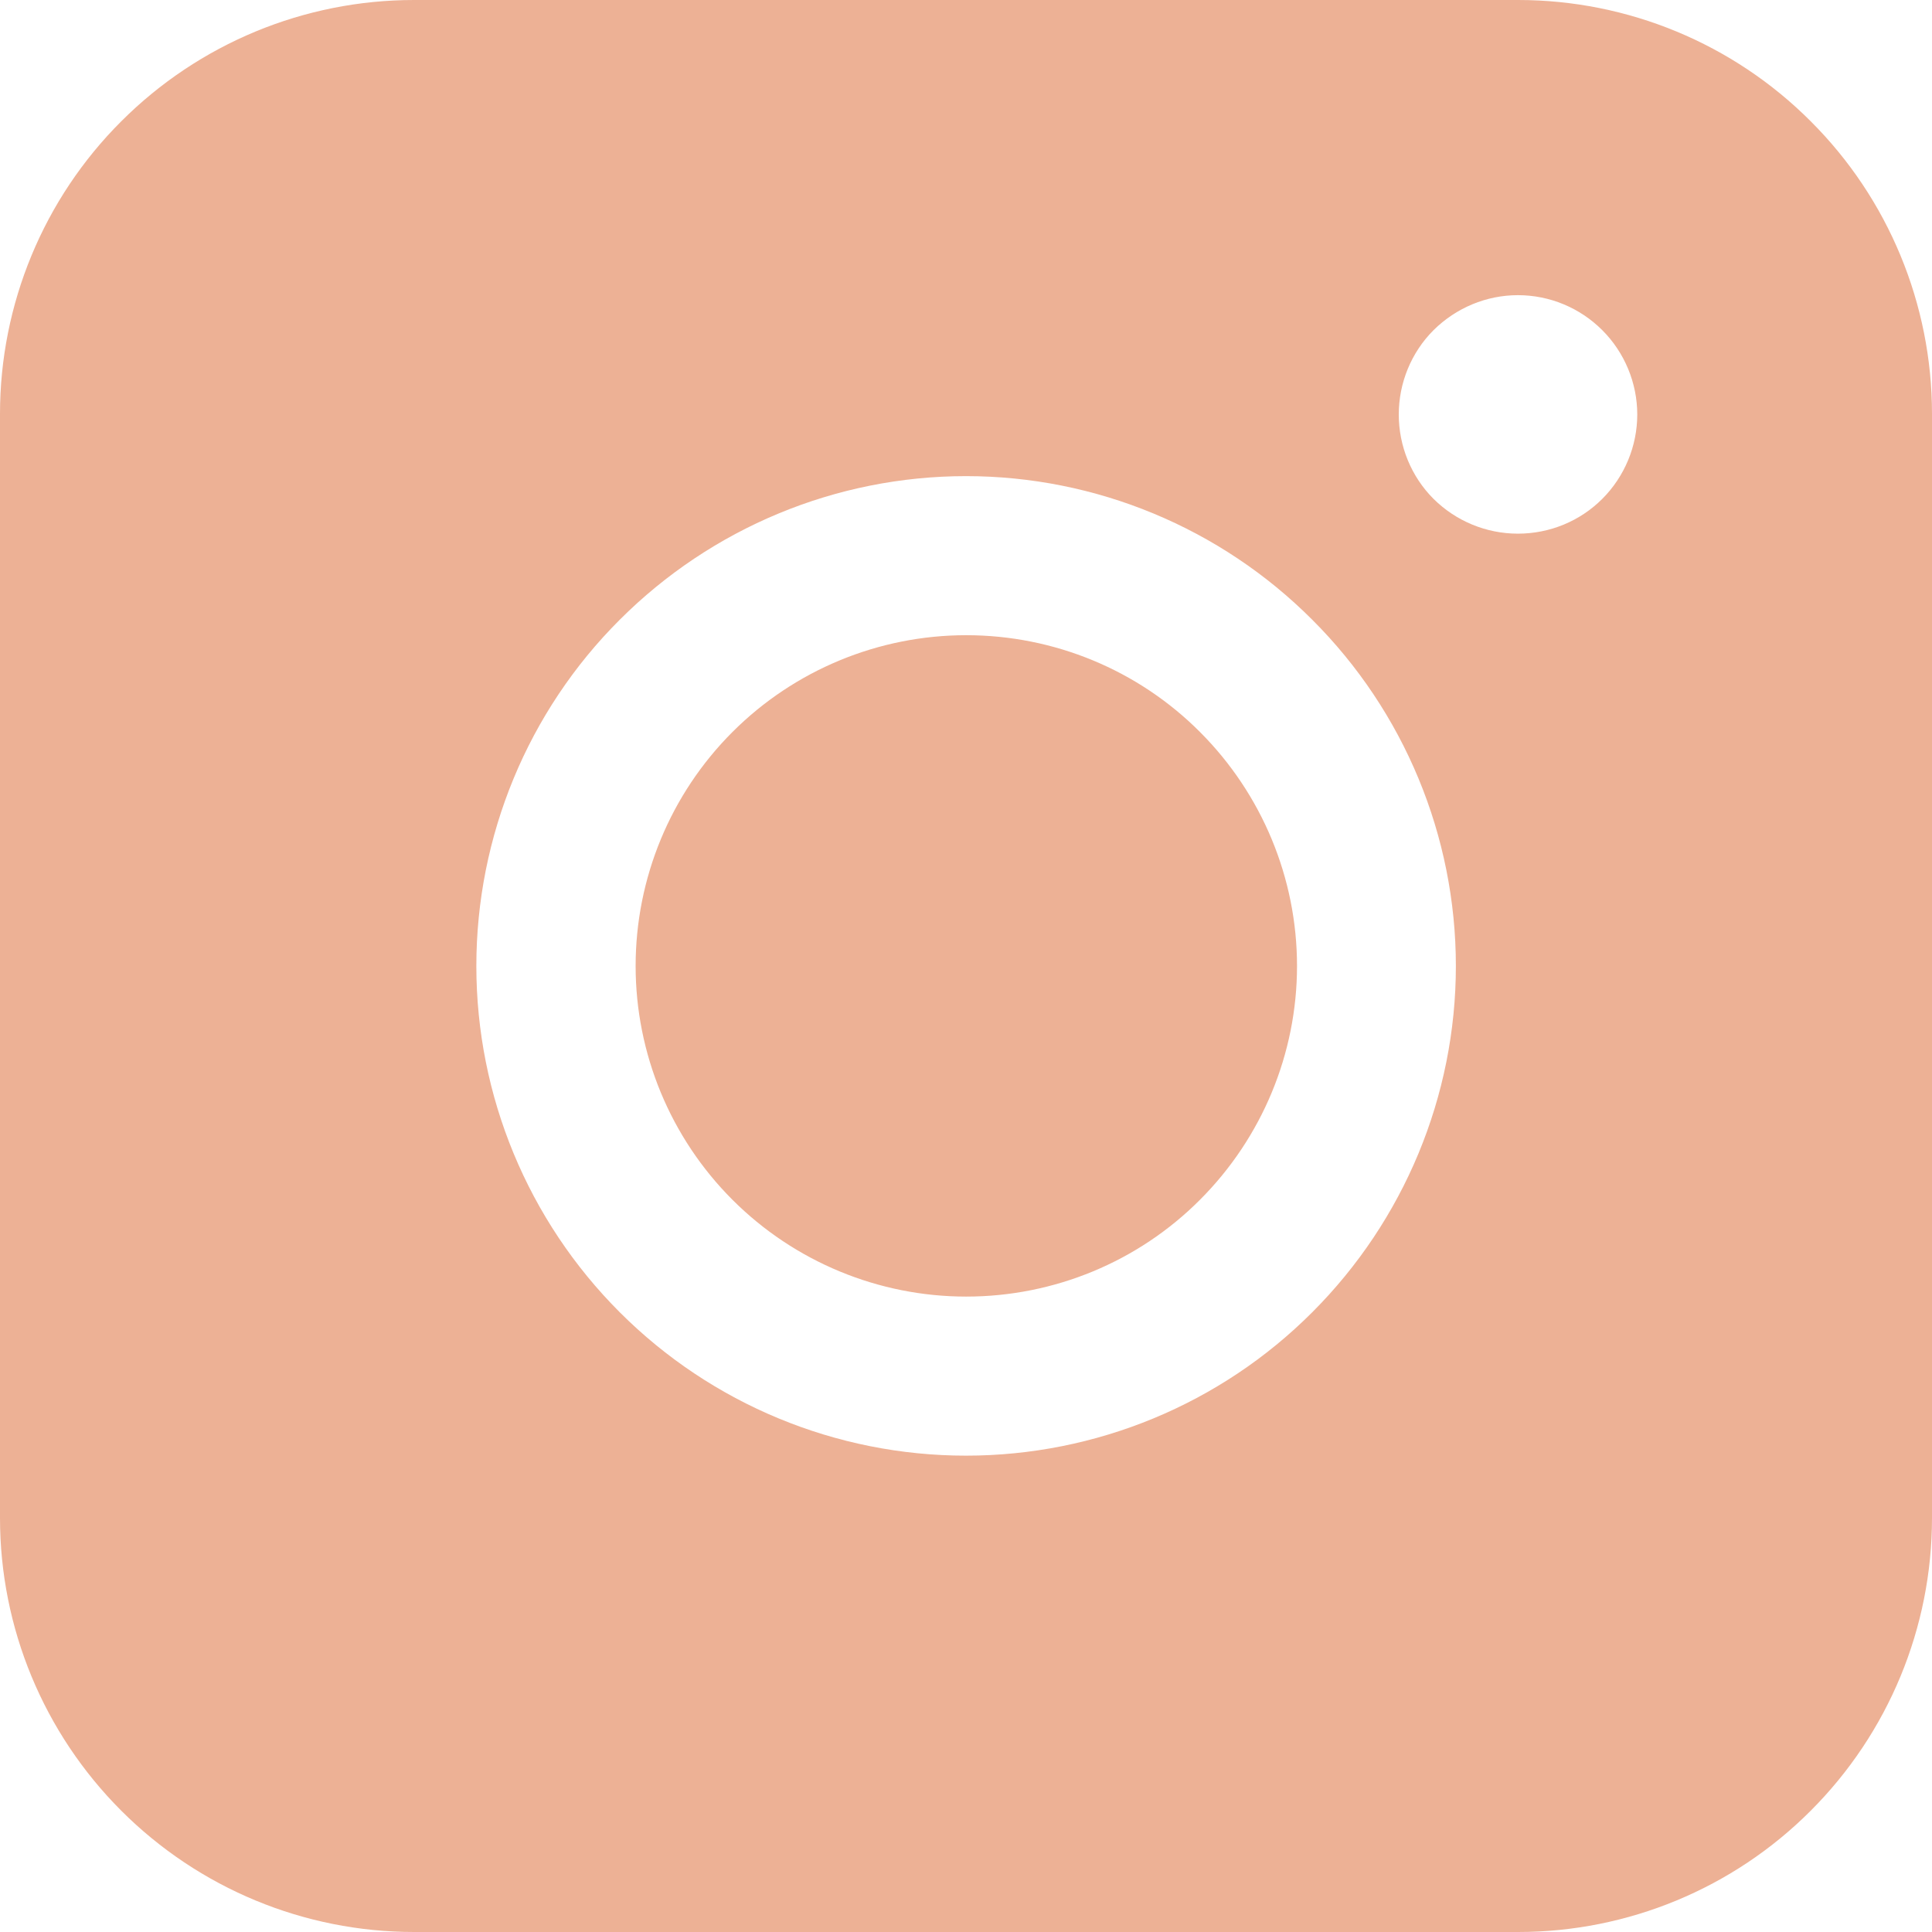 <?xml version="1.0" encoding="UTF-8"?> <svg xmlns="http://www.w3.org/2000/svg" width="9" height="9" viewBox="0 0 9 9" fill="none"> <path fill-rule="evenodd" clip-rule="evenodd" d="M1.929 0C1.417 -3.77095e-08 0.927 0.203 0.565 0.565C0.203 0.926 0 1.417 0 1.928V7.071C0 7.583 0.203 8.073 0.565 8.435C0.927 8.797 1.417 9 1.929 9H7.072C7.583 9 8.074 8.797 8.435 8.435C8.797 8.073 9 7.583 9 7.071V1.928C9 1.417 8.797 0.926 8.435 0.565C8.074 0.203 7.583 0 7.072 0H1.929ZM7.627 1.931C7.627 2.078 7.568 2.22 7.464 2.324C7.36 2.428 7.219 2.486 7.071 2.486C6.924 2.486 6.783 2.428 6.678 2.324C6.574 2.22 6.516 2.078 6.516 1.931C6.516 1.784 6.574 1.642 6.678 1.538C6.783 1.434 6.924 1.375 7.071 1.375C7.219 1.375 7.36 1.434 7.464 1.538C7.568 1.642 7.627 1.784 7.627 1.931ZM4.501 2.959C4.093 2.959 3.701 3.121 3.412 3.41C3.123 3.699 2.961 4.091 2.961 4.5C2.961 4.908 3.123 5.3 3.412 5.589C3.701 5.878 4.093 6.04 4.501 6.04C4.91 6.04 5.302 5.878 5.59 5.589C5.879 5.3 6.042 4.908 6.042 4.5C6.042 4.091 5.879 3.699 5.59 3.41C5.302 3.121 4.91 2.959 4.501 2.959ZM2.219 4.5C2.219 3.895 2.459 3.314 2.887 2.887C3.315 2.459 3.895 2.218 4.5 2.218C5.105 2.218 5.686 2.459 6.113 2.887C6.541 3.314 6.782 3.895 6.782 4.5C6.782 5.105 6.541 5.685 6.113 6.113C5.686 6.541 5.105 6.781 4.5 6.781C3.895 6.781 3.315 6.541 2.887 6.113C2.459 5.685 2.219 5.105 2.219 4.5Z" fill="#EDB195"></path> </svg> 